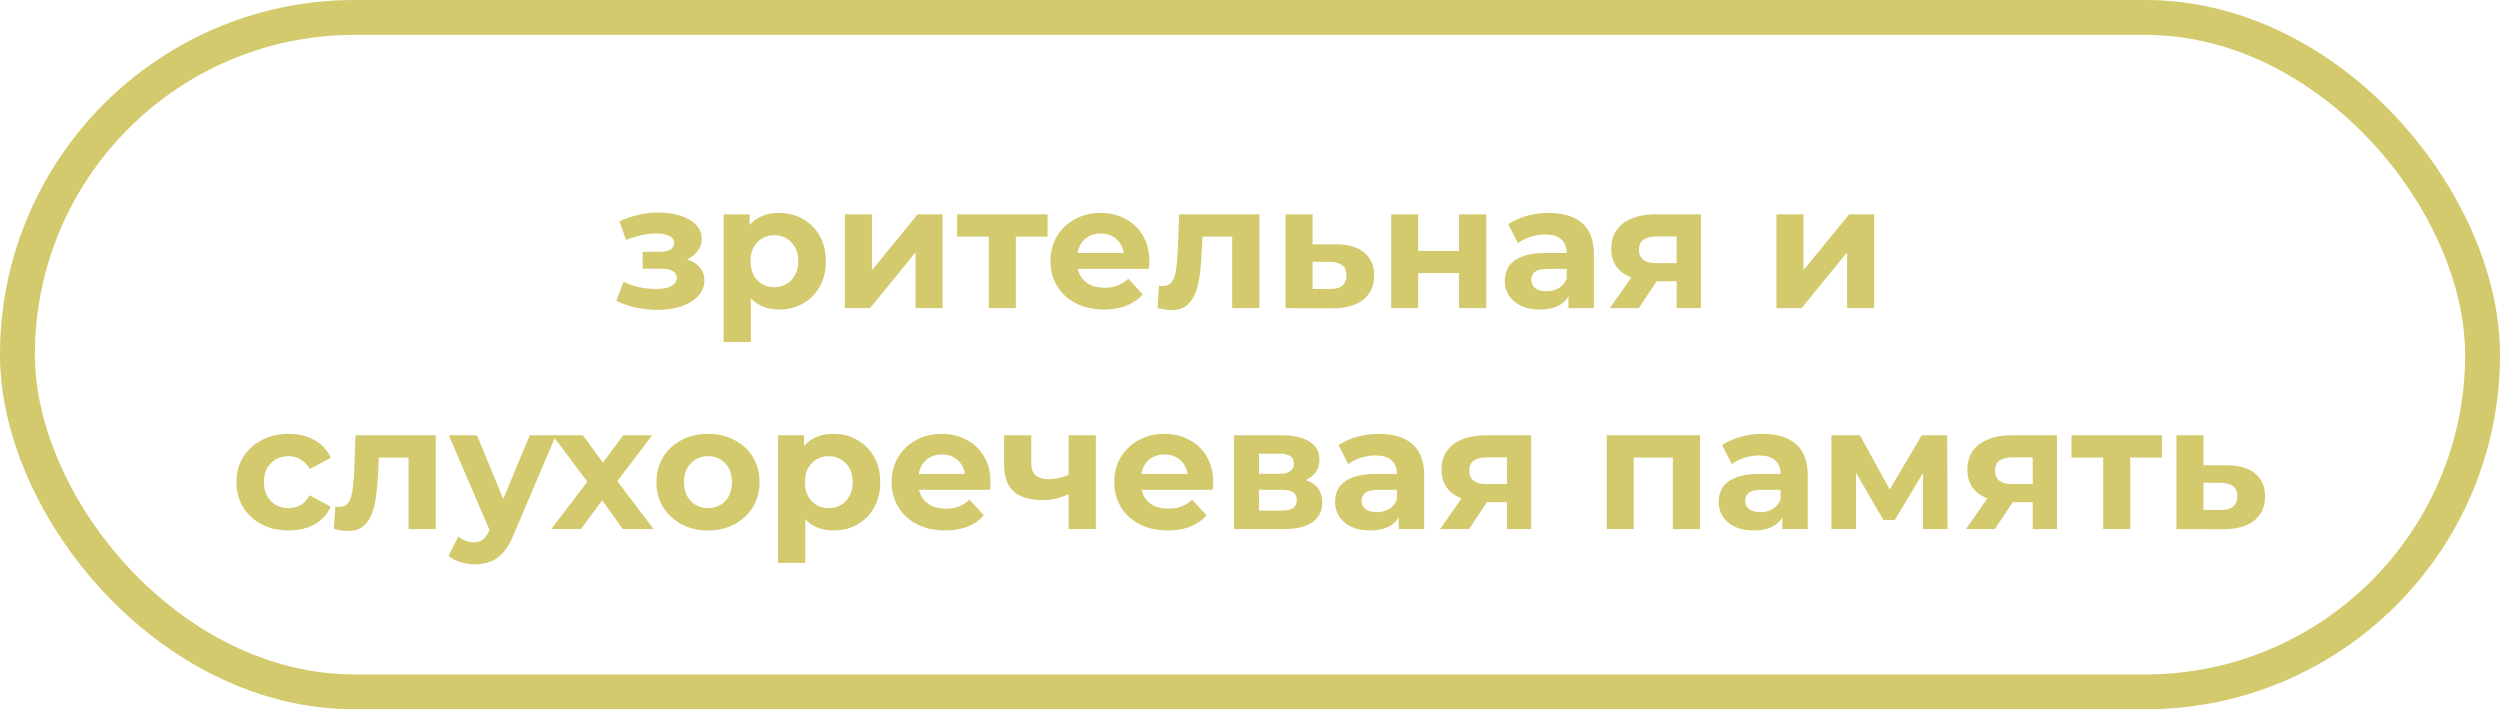<?xml version="1.0" encoding="UTF-8"?> <svg xmlns="http://www.w3.org/2000/svg" width="215" height="61" viewBox="0 0 215 61" fill="none"><rect x="1.5" y="1.5" width="212" height="58" rx="29" stroke="#D3CA6E" stroke-width="3"></rect><path d="M56.555 26.65C55.935 26.65 55.315 26.585 54.695 26.455C54.085 26.325 53.52 26.13 53 25.87L53.63 24.235C54.04 24.435 54.485 24.59 54.965 24.7C55.455 24.8 55.95 24.85 56.45 24.85C56.81 24.85 57.12 24.815 57.38 24.745C57.65 24.665 57.855 24.555 57.995 24.415C58.135 24.275 58.205 24.105 58.205 23.905C58.205 23.645 58.095 23.45 57.875 23.32C57.655 23.18 57.335 23.11 56.915 23.11H55.265V21.655H56.72C56.99 21.655 57.22 21.625 57.41 21.565C57.6 21.505 57.74 21.42 57.83 21.31C57.93 21.19 57.98 21.05 57.98 20.89C57.98 20.72 57.92 20.575 57.8 20.455C57.68 20.335 57.505 20.245 57.275 20.185C57.045 20.115 56.755 20.08 56.405 20.08C56.005 20.08 55.59 20.13 55.16 20.23C54.73 20.32 54.29 20.455 53.84 20.635L53.27 19.015C53.8 18.795 54.325 18.62 54.845 18.49C55.365 18.36 55.88 18.29 56.39 18.28C57.14 18.26 57.815 18.34 58.415 18.52C59.015 18.7 59.485 18.96 59.825 19.3C60.175 19.64 60.35 20.055 60.35 20.545C60.35 20.935 60.23 21.285 59.99 21.595C59.76 21.905 59.44 22.15 59.03 22.33C58.62 22.5 58.16 22.585 57.65 22.585L57.71 22.12C58.6 22.12 59.3 22.3 59.81 22.66C60.32 23.01 60.575 23.49 60.575 24.1C60.575 24.62 60.395 25.075 60.035 25.465C59.685 25.845 59.205 26.14 58.595 26.35C57.995 26.55 57.315 26.65 56.555 26.65ZM67.003 26.62C66.323 26.62 65.728 26.47 65.218 26.17C64.708 25.87 64.308 25.415 64.018 24.805C63.738 24.185 63.598 23.405 63.598 22.465C63.598 21.515 63.733 20.735 64.003 20.125C64.273 19.515 64.663 19.06 65.173 18.76C65.683 18.46 66.293 18.31 67.003 18.31C67.763 18.31 68.443 18.485 69.043 18.835C69.653 19.175 70.133 19.655 70.483 20.275C70.843 20.895 71.023 21.625 71.023 22.465C71.023 23.315 70.843 24.05 70.483 24.67C70.133 25.29 69.653 25.77 69.043 26.11C68.443 26.45 67.763 26.62 67.003 26.62ZM62.233 29.41V18.43H64.468V20.08L64.423 22.48L64.573 24.865V29.41H62.233ZM66.598 24.7C66.988 24.7 67.333 24.61 67.633 24.43C67.943 24.25 68.188 23.995 68.368 23.665C68.558 23.325 68.653 22.925 68.653 22.465C68.653 21.995 68.558 21.595 68.368 21.265C68.188 20.935 67.943 20.68 67.633 20.5C67.333 20.32 66.988 20.23 66.598 20.23C66.208 20.23 65.858 20.32 65.548 20.5C65.238 20.68 64.993 20.935 64.813 21.265C64.633 21.595 64.543 21.995 64.543 22.465C64.543 22.925 64.633 23.325 64.813 23.665C64.993 23.995 65.238 24.25 65.548 24.43C65.858 24.61 66.208 24.7 66.598 24.7ZM72.663 26.5V18.43H74.988V23.23L78.918 18.43H81.063V26.5H78.738V21.7L74.823 26.5H72.663ZM85.037 26.5V19.81L85.562 20.35H82.308V18.43H90.093V20.35H86.838L87.362 19.81V26.5H85.037ZM94.948 26.62C94.028 26.62 93.218 26.44 92.518 26.08C91.828 25.72 91.293 25.23 90.913 24.61C90.533 23.98 90.343 23.265 90.343 22.465C90.343 21.655 90.528 20.94 90.898 20.32C91.278 19.69 91.793 19.2 92.443 18.85C93.093 18.49 93.828 18.31 94.648 18.31C95.438 18.31 96.148 18.48 96.778 18.82C97.418 19.15 97.923 19.63 98.293 20.26C98.663 20.88 98.848 21.625 98.848 22.495C98.848 22.585 98.843 22.69 98.833 22.81C98.823 22.92 98.813 23.025 98.803 23.125H92.248V21.76H97.573L96.673 22.165C96.673 21.745 96.588 21.38 96.418 21.07C96.248 20.76 96.013 20.52 95.713 20.35C95.413 20.17 95.063 20.08 94.663 20.08C94.263 20.08 93.908 20.17 93.598 20.35C93.298 20.52 93.063 20.765 92.893 21.085C92.723 21.395 92.638 21.765 92.638 22.195V22.555C92.638 22.995 92.733 23.385 92.923 23.725C93.123 24.055 93.398 24.31 93.748 24.49C94.108 24.66 94.528 24.745 95.008 24.745C95.438 24.745 95.813 24.68 96.133 24.55C96.463 24.42 96.763 24.225 97.033 23.965L98.278 25.315C97.908 25.735 97.443 26.06 96.883 26.29C96.323 26.51 95.678 26.62 94.948 26.62ZM99.548 26.485L99.668 24.565C99.728 24.575 99.788 24.585 99.848 24.595C99.908 24.595 99.963 24.595 100.013 24.595C100.293 24.595 100.513 24.515 100.673 24.355C100.833 24.195 100.953 23.98 101.033 23.71C101.113 23.43 101.168 23.115 101.198 22.765C101.238 22.415 101.268 22.05 101.288 21.67L101.408 18.43H108.308V26.5H105.968V19.78L106.493 20.35H102.953L103.448 19.75L103.343 21.775C103.313 22.495 103.253 23.155 103.163 23.755C103.083 24.355 102.948 24.875 102.758 25.315C102.568 25.745 102.313 26.08 101.993 26.32C101.673 26.55 101.263 26.665 100.763 26.665C100.583 26.665 100.393 26.65 100.193 26.62C99.993 26.59 99.778 26.545 99.548 26.485ZM114.924 21.01C115.984 21.02 116.789 21.26 117.339 21.73C117.899 22.19 118.179 22.845 118.179 23.695C118.179 24.585 117.864 25.28 117.234 25.78C116.604 26.27 115.729 26.515 114.609 26.515L110.559 26.5V18.43H112.884V21.01H114.924ZM114.399 24.85C114.849 24.86 115.194 24.765 115.434 24.565C115.674 24.365 115.794 24.065 115.794 23.665C115.794 23.265 115.674 22.98 115.434 22.81C115.194 22.63 114.849 22.535 114.399 22.525L112.884 22.51V24.85H114.399ZM119.641 26.5V18.43H121.966V21.58H125.476V18.43H127.816V26.5H125.476V23.485H121.966V26.5H119.641ZM134.886 26.5V24.925L134.736 24.58V21.76C134.736 21.26 134.581 20.87 134.271 20.59C133.971 20.31 133.506 20.17 132.876 20.17C132.446 20.17 132.021 20.24 131.601 20.38C131.191 20.51 130.841 20.69 130.551 20.92L129.711 19.285C130.151 18.975 130.681 18.735 131.301 18.565C131.921 18.395 132.551 18.31 133.191 18.31C134.421 18.31 135.376 18.6 136.056 19.18C136.736 19.76 137.076 20.665 137.076 21.895V26.5H134.886ZM132.426 26.62C131.796 26.62 131.256 26.515 130.806 26.305C130.356 26.085 130.011 25.79 129.771 25.42C129.531 25.05 129.411 24.635 129.411 24.175C129.411 23.695 129.526 23.275 129.756 22.915C129.996 22.555 130.371 22.275 130.881 22.075C131.391 21.865 132.056 21.76 132.876 21.76H135.021V23.125H133.131C132.581 23.125 132.201 23.215 131.991 23.395C131.791 23.575 131.691 23.8 131.691 24.07C131.691 24.37 131.806 24.61 132.036 24.79C132.276 24.96 132.601 25.045 133.011 25.045C133.401 25.045 133.751 24.955 134.061 24.775C134.371 24.585 134.596 24.31 134.736 23.95L135.096 25.03C134.926 25.55 134.616 25.945 134.166 26.215C133.716 26.485 133.136 26.62 132.426 26.62ZM144.193 26.5V23.815L144.523 24.19H142.288C141.128 24.19 140.218 23.95 139.558 23.47C138.898 22.99 138.568 22.3 138.568 21.4C138.568 20.44 138.913 19.705 139.603 19.195C140.303 18.685 141.243 18.43 142.423 18.43H146.278V26.5H144.193ZM138.448 26.5L140.593 23.425H142.978L140.938 26.5H138.448ZM144.193 23.095V19.735L144.523 20.335H142.468C141.988 20.335 141.613 20.425 141.343 20.605C141.083 20.785 140.953 21.075 140.953 21.475C140.953 22.245 141.448 22.63 142.438 22.63H144.523L144.193 23.095ZM152.775 26.5V18.43H155.1V23.23L159.03 18.43H161.175V26.5H158.85V21.7L154.935 26.5H152.775ZM24.831 45.62C23.961 45.62 23.186 45.445 22.506 45.095C21.826 44.735 21.291 44.24 20.901 43.61C20.521 42.98 20.331 42.265 20.331 41.465C20.331 40.655 20.521 39.94 20.901 39.32C21.291 38.69 21.826 38.2 22.506 37.85C23.186 37.49 23.961 37.31 24.831 37.31C25.681 37.31 26.421 37.49 27.051 37.85C27.681 38.2 28.146 38.705 28.446 39.365L26.631 40.34C26.421 39.96 26.156 39.68 25.836 39.5C25.526 39.32 25.186 39.23 24.816 39.23C24.416 39.23 24.056 39.32 23.736 39.5C23.416 39.68 23.161 39.935 22.971 40.265C22.791 40.595 22.701 40.995 22.701 41.465C22.701 41.935 22.791 42.335 22.971 42.665C23.161 42.995 23.416 43.25 23.736 43.43C24.056 43.61 24.416 43.7 24.816 43.7C25.186 43.7 25.526 43.615 25.836 43.445C26.156 43.265 26.421 42.98 26.631 42.59L28.446 43.58C28.146 44.23 27.681 44.735 27.051 45.095C26.421 45.445 25.681 45.62 24.831 45.62ZM28.716 45.485L28.836 43.565C28.896 43.575 28.956 43.585 29.016 43.595C29.076 43.595 29.131 43.595 29.181 43.595C29.461 43.595 29.681 43.515 29.841 43.355C30.001 43.195 30.121 42.98 30.201 42.71C30.281 42.43 30.336 42.115 30.366 41.765C30.406 41.415 30.436 41.05 30.456 40.67L30.576 37.43H37.476V45.5H35.136V38.78L35.661 39.35H32.121L32.616 38.75L32.511 40.775C32.481 41.495 32.421 42.155 32.331 42.755C32.251 43.355 32.116 43.875 31.926 44.315C31.736 44.745 31.481 45.08 31.161 45.32C30.841 45.55 30.431 45.665 29.931 45.665C29.751 45.665 29.561 45.65 29.361 45.62C29.161 45.59 28.946 45.545 28.716 45.485ZM40.821 48.53C40.401 48.53 39.986 48.465 39.576 48.335C39.166 48.205 38.831 48.025 38.571 47.795L39.426 46.13C39.606 46.29 39.811 46.415 40.041 46.505C40.281 46.595 40.516 46.64 40.746 46.64C41.076 46.64 41.336 46.56 41.526 46.4C41.726 46.25 41.906 45.995 42.066 45.635L42.486 44.645L42.666 44.39L45.561 37.43H47.811L44.166 45.995C43.906 46.645 43.606 47.155 43.266 47.525C42.936 47.895 42.566 48.155 42.156 48.305C41.756 48.455 41.311 48.53 40.821 48.53ZM42.201 45.815L38.601 37.43H41.016L43.806 44.18L42.201 45.815ZM47.406 45.5L51.021 40.76L50.976 42.05L47.511 37.43H50.136L52.326 40.445L51.336 40.475L53.601 37.43H56.091L52.611 42.005V40.745L56.211 45.5H53.556L51.261 42.29L52.236 42.425L49.956 45.5H47.406ZM60.894 45.62C60.034 45.62 59.269 45.44 58.599 45.08C57.939 44.72 57.414 44.23 57.024 43.61C56.644 42.98 56.454 42.265 56.454 41.465C56.454 40.655 56.644 39.94 57.024 39.32C57.414 38.69 57.939 38.2 58.599 37.85C59.269 37.49 60.034 37.31 60.894 37.31C61.744 37.31 62.504 37.49 63.174 37.85C63.844 38.2 64.369 38.685 64.749 39.305C65.129 39.925 65.319 40.645 65.319 41.465C65.319 42.265 65.129 42.98 64.749 43.61C64.369 44.23 63.844 44.72 63.174 45.08C62.504 45.44 61.744 45.62 60.894 45.62ZM60.894 43.7C61.284 43.7 61.634 43.61 61.944 43.43C62.254 43.25 62.499 42.995 62.679 42.665C62.859 42.325 62.949 41.925 62.949 41.465C62.949 40.995 62.859 40.595 62.679 40.265C62.499 39.935 62.254 39.68 61.944 39.5C61.634 39.32 61.284 39.23 60.894 39.23C60.504 39.23 60.154 39.32 59.844 39.5C59.534 39.68 59.284 39.935 59.094 40.265C58.914 40.595 58.824 40.995 58.824 41.465C58.824 41.925 58.914 42.325 59.094 42.665C59.284 42.995 59.534 43.25 59.844 43.43C60.154 43.61 60.504 43.7 60.894 43.7ZM71.683 45.62C71.003 45.62 70.408 45.47 69.898 45.17C69.388 44.87 68.988 44.415 68.698 43.805C68.418 43.185 68.278 42.405 68.278 41.465C68.278 40.515 68.413 39.735 68.683 39.125C68.953 38.515 69.343 38.06 69.853 37.76C70.363 37.46 70.973 37.31 71.683 37.31C72.443 37.31 73.123 37.485 73.723 37.835C74.333 38.175 74.813 38.655 75.163 39.275C75.523 39.895 75.703 40.625 75.703 41.465C75.703 42.315 75.523 43.05 75.163 43.67C74.813 44.29 74.333 44.77 73.723 45.11C73.123 45.45 72.443 45.62 71.683 45.62ZM66.913 48.41V37.43H69.148V39.08L69.103 41.48L69.253 43.865V48.41H66.913ZM71.278 43.7C71.668 43.7 72.013 43.61 72.313 43.43C72.623 43.25 72.868 42.995 73.048 42.665C73.238 42.325 73.333 41.925 73.333 41.465C73.333 40.995 73.238 40.595 73.048 40.265C72.868 39.935 72.623 39.68 72.313 39.5C72.013 39.32 71.668 39.23 71.278 39.23C70.888 39.23 70.538 39.32 70.228 39.5C69.918 39.68 69.673 39.935 69.493 40.265C69.313 40.595 69.223 40.995 69.223 41.465C69.223 41.925 69.313 42.325 69.493 42.665C69.673 42.995 69.918 43.25 70.228 43.43C70.538 43.61 70.888 43.7 71.278 43.7ZM81.288 45.62C80.368 45.62 79.558 45.44 78.858 45.08C78.168 44.72 77.633 44.23 77.253 43.61C76.873 42.98 76.683 42.265 76.683 41.465C76.683 40.655 76.868 39.94 77.238 39.32C77.618 38.69 78.133 38.2 78.783 37.85C79.433 37.49 80.168 37.31 80.988 37.31C81.778 37.31 82.488 37.48 83.118 37.82C83.758 38.15 84.263 38.63 84.633 39.26C85.003 39.88 85.188 40.625 85.188 41.495C85.188 41.585 85.183 41.69 85.173 41.81C85.163 41.92 85.153 42.025 85.143 42.125H78.588V40.76H83.913L83.013 41.165C83.013 40.745 82.928 40.38 82.758 40.07C82.588 39.76 82.353 39.52 82.053 39.35C81.753 39.17 81.403 39.08 81.003 39.08C80.603 39.08 80.248 39.17 79.938 39.35C79.638 39.52 79.403 39.765 79.233 40.085C79.063 40.395 78.978 40.765 78.978 41.195V41.555C78.978 41.995 79.073 42.385 79.263 42.725C79.463 43.055 79.738 43.31 80.088 43.49C80.448 43.66 80.868 43.745 81.348 43.745C81.778 43.745 82.153 43.68 82.473 43.55C82.803 43.42 83.103 43.225 83.373 42.965L84.618 44.315C84.248 44.735 83.783 45.06 83.223 45.29C82.663 45.51 82.018 45.62 81.288 45.62ZM92.067 42.41C91.737 42.59 91.372 42.735 90.972 42.845C90.572 42.955 90.132 43.01 89.652 43.01C88.592 43.01 87.777 42.77 87.207 42.29C86.637 41.8 86.352 41.025 86.352 39.965V37.43H88.692V39.815C88.692 40.315 88.822 40.675 89.082 40.895C89.342 41.105 89.707 41.21 90.177 41.21C90.517 41.21 90.842 41.17 91.152 41.09C91.472 41.01 91.777 40.895 92.067 40.745V42.41ZM91.902 45.5V37.43H94.242V45.5H91.902ZM100.434 45.62C99.514 45.62 98.704 45.44 98.004 45.08C97.314 44.72 96.779 44.23 96.399 43.61C96.019 42.98 95.829 42.265 95.829 41.465C95.829 40.655 96.014 39.94 96.384 39.32C96.764 38.69 97.279 38.2 97.929 37.85C98.579 37.49 99.314 37.31 100.134 37.31C100.924 37.31 101.634 37.48 102.264 37.82C102.904 38.15 103.409 38.63 103.779 39.26C104.149 39.88 104.334 40.625 104.334 41.495C104.334 41.585 104.329 41.69 104.319 41.81C104.309 41.92 104.299 42.025 104.289 42.125H97.734V40.76H103.059L102.159 41.165C102.159 40.745 102.074 40.38 101.904 40.07C101.734 39.76 101.499 39.52 101.199 39.35C100.899 39.17 100.549 39.08 100.149 39.08C99.749 39.08 99.394 39.17 99.084 39.35C98.784 39.52 98.549 39.765 98.379 40.085C98.209 40.395 98.124 40.765 98.124 41.195V41.555C98.124 41.995 98.219 42.385 98.409 42.725C98.609 43.055 98.884 43.31 99.234 43.49C99.594 43.66 100.014 43.745 100.494 43.745C100.924 43.745 101.299 43.68 101.619 43.55C101.949 43.42 102.249 43.225 102.519 42.965L103.764 44.315C103.394 44.735 102.929 45.06 102.369 45.29C101.809 45.51 101.164 45.62 100.434 45.62ZM106.127 45.5V37.43H110.252C111.262 37.43 112.052 37.615 112.622 37.985C113.192 38.345 113.477 38.855 113.477 39.515C113.477 40.175 113.207 40.695 112.667 41.075C112.137 41.445 111.432 41.63 110.552 41.63L110.792 41.09C111.772 41.09 112.502 41.27 112.982 41.63C113.472 41.99 113.717 42.515 113.717 43.205C113.717 43.915 113.447 44.475 112.907 44.885C112.367 45.295 111.542 45.5 110.432 45.5H106.127ZM108.272 43.91H110.237C110.667 43.91 110.987 43.84 111.197 43.7C111.417 43.55 111.527 43.325 111.527 43.025C111.527 42.715 111.427 42.49 111.227 42.35C111.027 42.2 110.712 42.125 110.282 42.125H108.272V43.91ZM108.272 40.745H110.042C110.452 40.745 110.757 40.67 110.957 40.52C111.167 40.37 111.272 40.155 111.272 39.875C111.272 39.585 111.167 39.37 110.957 39.23C110.757 39.09 110.452 39.02 110.042 39.02H108.272V40.745ZM120.288 45.5V43.925L120.138 43.58V40.76C120.138 40.26 119.983 39.87 119.673 39.59C119.373 39.31 118.908 39.17 118.278 39.17C117.848 39.17 117.423 39.24 117.003 39.38C116.593 39.51 116.243 39.69 115.953 39.92L115.113 38.285C115.553 37.975 116.083 37.735 116.703 37.565C117.323 37.395 117.953 37.31 118.593 37.31C119.823 37.31 120.778 37.6 121.458 38.18C122.138 38.76 122.478 39.665 122.478 40.895V45.5H120.288ZM117.828 45.62C117.198 45.62 116.658 45.515 116.208 45.305C115.758 45.085 115.413 44.79 115.173 44.42C114.933 44.05 114.813 43.635 114.813 43.175C114.813 42.695 114.928 42.275 115.158 41.915C115.398 41.555 115.773 41.275 116.283 41.075C116.793 40.865 117.458 40.76 118.278 40.76H120.423V42.125H118.533C117.983 42.125 117.603 42.215 117.393 42.395C117.193 42.575 117.093 42.8 117.093 43.07C117.093 43.37 117.208 43.61 117.438 43.79C117.678 43.96 118.003 44.045 118.413 44.045C118.803 44.045 119.153 43.955 119.463 43.775C119.773 43.585 119.998 43.31 120.138 42.95L120.498 44.03C120.328 44.55 120.018 44.945 119.568 45.215C119.118 45.485 118.538 45.62 117.828 45.62ZM129.596 45.5V42.815L129.926 43.19H127.691C126.531 43.19 125.621 42.95 124.961 42.47C124.301 41.99 123.971 41.3 123.971 40.4C123.971 39.44 124.316 38.705 125.006 38.195C125.706 37.685 126.646 37.43 127.826 37.43H131.681V45.5H129.596ZM123.851 45.5L125.996 42.425H128.381L126.341 45.5H123.851ZM129.596 42.095V38.735L129.926 39.335H127.871C127.391 39.335 127.016 39.425 126.746 39.605C126.486 39.785 126.356 40.075 126.356 40.475C126.356 41.245 126.851 41.63 127.841 41.63H129.926L129.596 42.095ZM138.178 45.5V37.43H146.203V45.5H143.863V38.825L144.388 39.35H139.978L140.503 38.825V45.5H138.178ZM153.277 45.5V43.925L153.127 43.58V40.76C153.127 40.26 152.972 39.87 152.662 39.59C152.362 39.31 151.897 39.17 151.267 39.17C150.837 39.17 150.412 39.24 149.992 39.38C149.582 39.51 149.232 39.69 148.942 39.92L148.102 38.285C148.542 37.975 149.072 37.735 149.692 37.565C150.312 37.395 150.942 37.31 151.582 37.31C152.812 37.31 153.767 37.6 154.447 38.18C155.127 38.76 155.467 39.665 155.467 40.895V45.5H153.277ZM150.817 45.62C150.187 45.62 149.647 45.515 149.197 45.305C148.747 45.085 148.402 44.79 148.162 44.42C147.922 44.05 147.802 43.635 147.802 43.175C147.802 42.695 147.917 42.275 148.147 41.915C148.387 41.555 148.762 41.275 149.272 41.075C149.782 40.865 150.447 40.76 151.267 40.76H153.412V42.125H151.522C150.972 42.125 150.592 42.215 150.382 42.395C150.182 42.575 150.082 42.8 150.082 43.07C150.082 43.37 150.197 43.61 150.427 43.79C150.667 43.96 150.992 44.045 151.402 44.045C151.792 44.045 152.142 43.955 152.452 43.775C152.762 43.585 152.987 43.31 153.127 42.95L153.487 44.03C153.317 44.55 153.007 44.945 152.557 45.215C152.107 45.485 151.527 45.62 150.817 45.62ZM157.5 45.5V37.43H159.945L162.99 42.95H162.015L165.27 37.43H167.46L167.49 45.5H165.375V39.83L165.735 40.07L162.96 44.72H161.97L159.18 39.905L159.615 39.8V45.5H157.5ZM174.816 45.5V42.815L175.146 43.19H172.911C171.751 43.19 170.841 42.95 170.181 42.47C169.521 41.99 169.191 41.3 169.191 40.4C169.191 39.44 169.536 38.705 170.226 38.195C170.926 37.685 171.866 37.43 173.046 37.43H176.901V45.5H174.816ZM169.071 45.5L171.216 42.425H173.601L171.561 45.5H169.071ZM174.816 42.095V38.735L175.146 39.335H173.091C172.611 39.335 172.236 39.425 171.966 39.605C171.706 39.785 171.576 40.075 171.576 40.475C171.576 41.245 172.071 41.63 173.061 41.63H175.146L174.816 42.095ZM180.875 45.5V38.81L181.4 39.35H178.145V37.43H185.93V39.35H182.675L183.2 38.81V45.5H180.875ZM191.542 40.01C192.602 40.02 193.407 40.26 193.957 40.73C194.517 41.19 194.797 41.845 194.797 42.695C194.797 43.585 194.482 44.28 193.852 44.78C193.222 45.27 192.347 45.515 191.227 45.515L187.177 45.5V37.43H189.502V40.01H191.542ZM191.017 43.85C191.467 43.86 191.812 43.765 192.052 43.565C192.292 43.365 192.412 43.065 192.412 42.665C192.412 42.265 192.292 41.98 192.052 41.81C191.812 41.63 191.467 41.535 191.017 41.525L189.502 41.51V43.85H191.017Z" fill="#D3CA6E"></path></svg> 